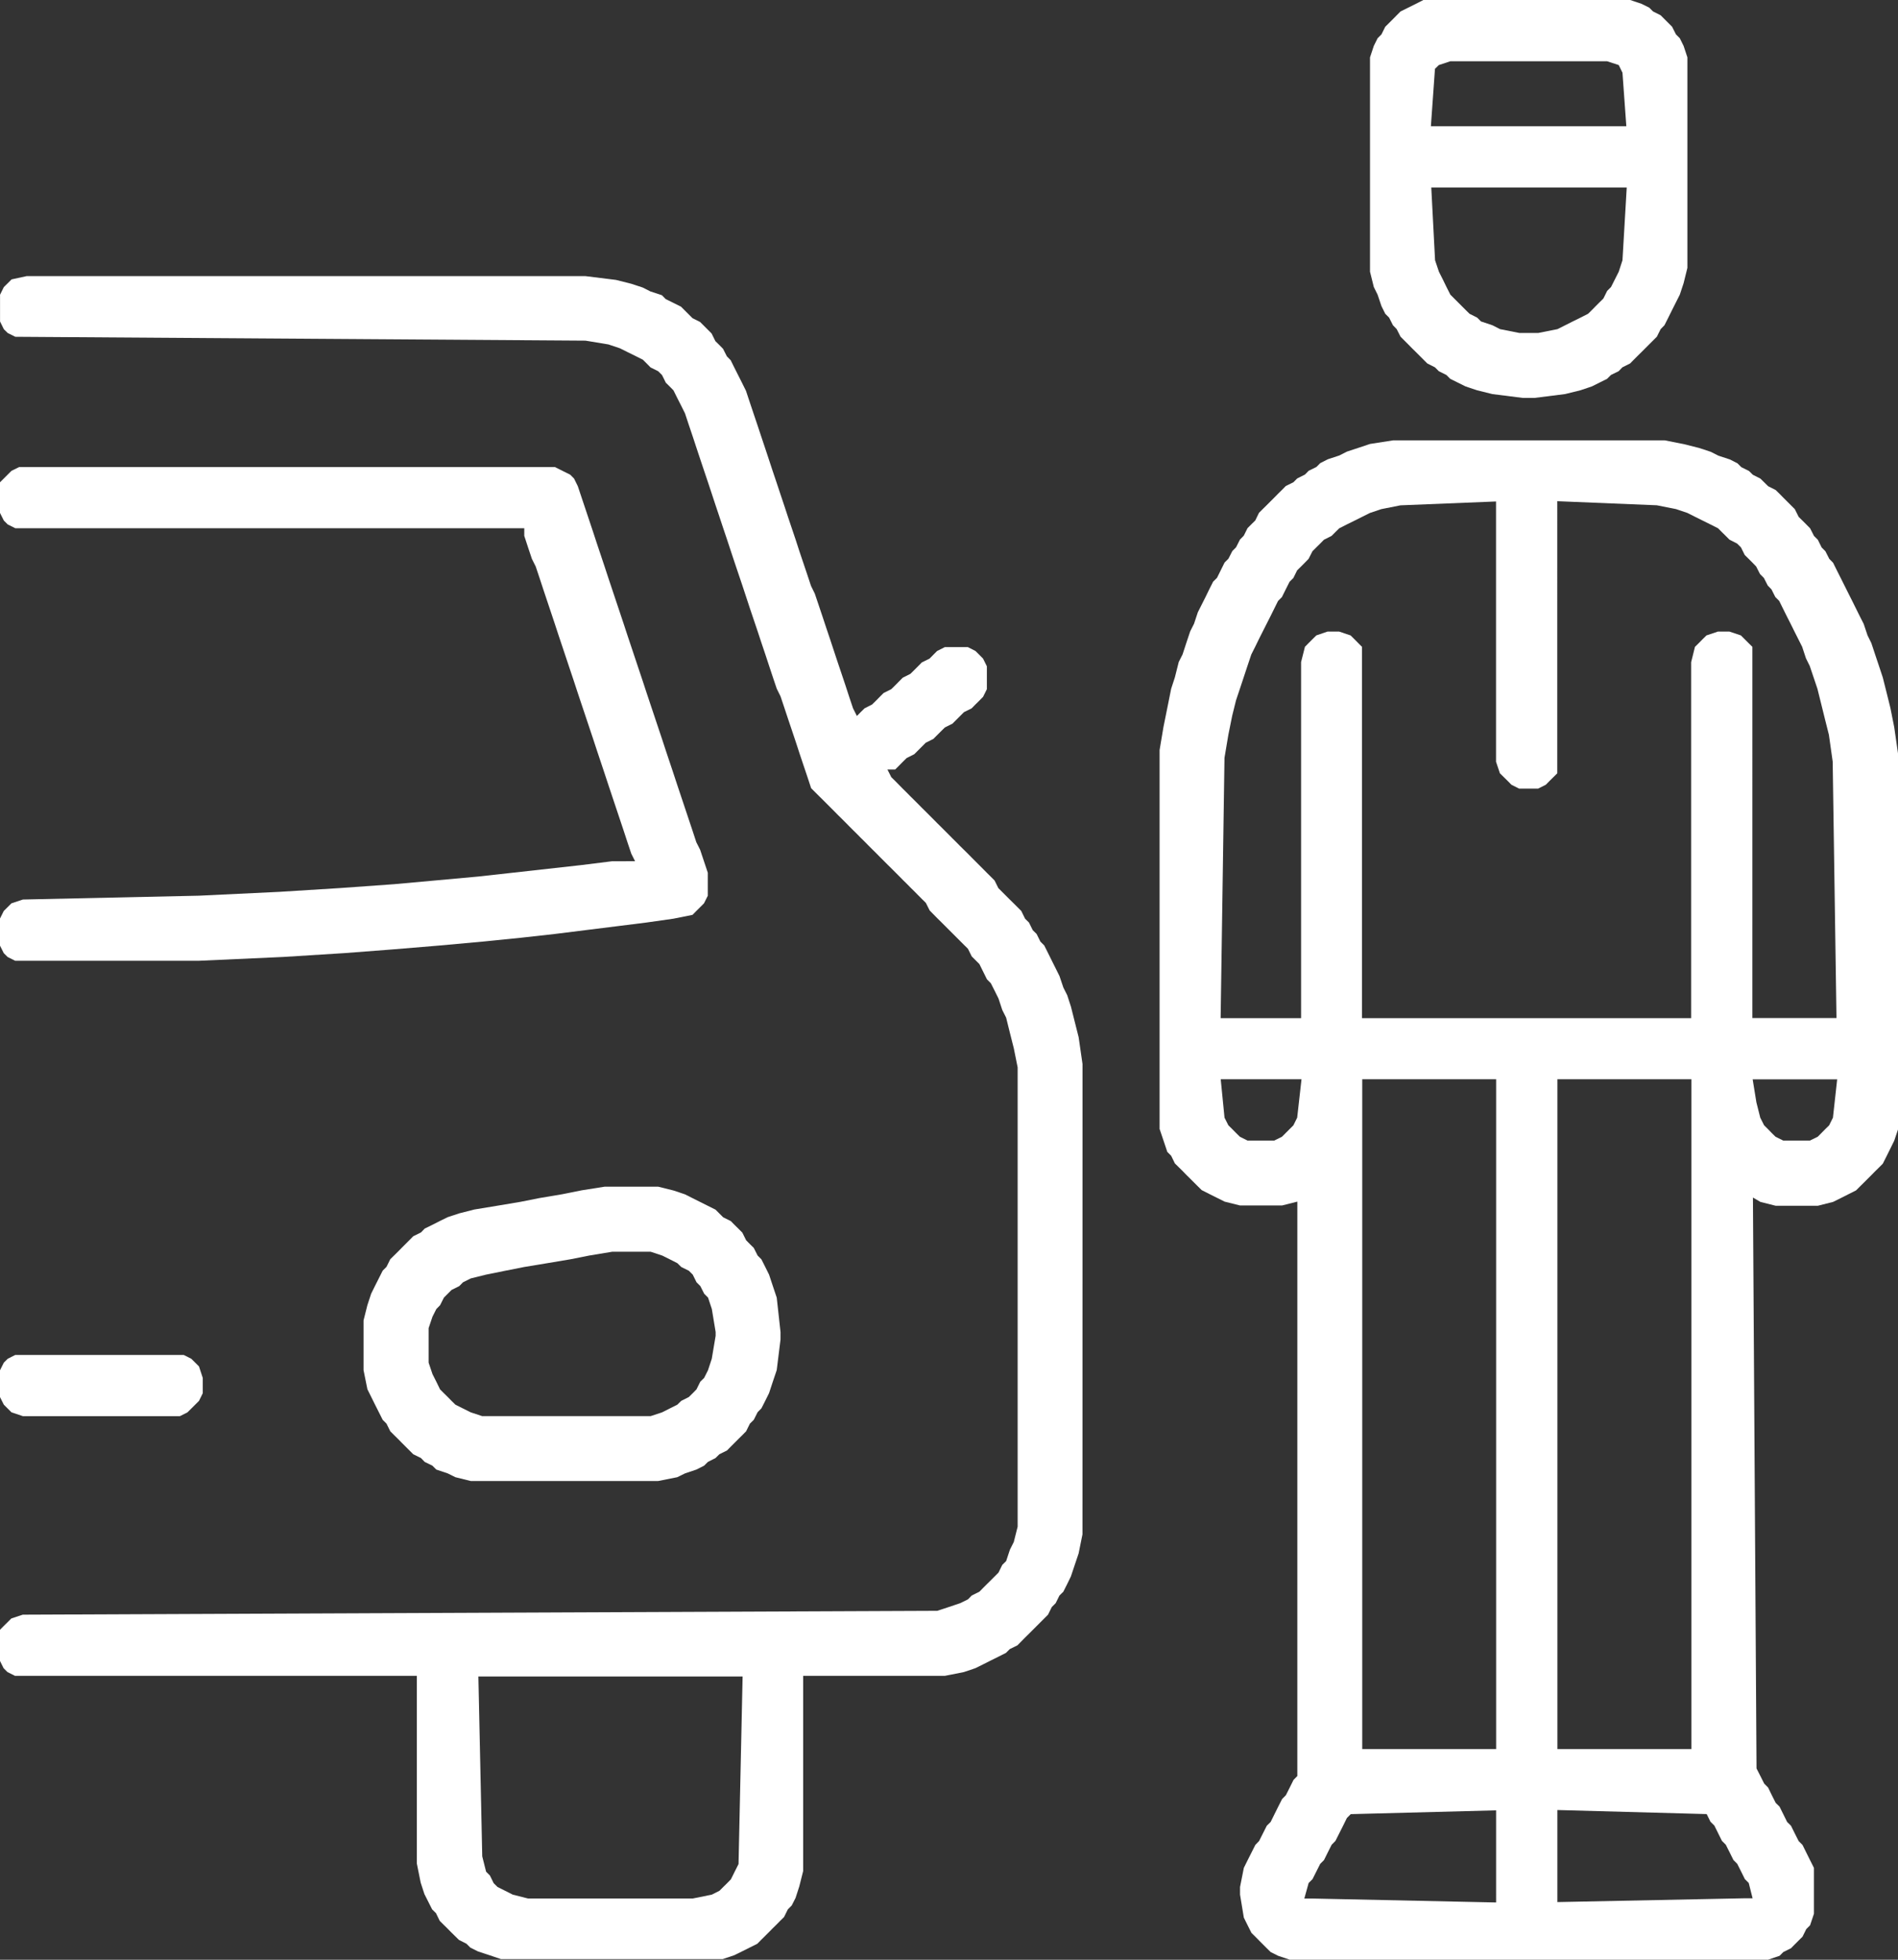 <svg id="security_valet_parking" xmlns="http://www.w3.org/2000/svg" width="84.088" height="86.801" viewBox="0 0 84.088 86.801">
  <rect x="0" y="0" width="84.088" height="86.801" fill="#333333" stroke="none"/>
  <path id="Path_8286" data-name="Path 8286" d="M1221.81,457.6l-.511.171-.51.168-.336.171-.51.168-.336.171-.171.171-.342.168-.165.168-.342.171-.168.168-.339.168-.168.171-.171.168-.168.171-.168.168-.171.171-.171.168-.171.171-.165.339-.171.168-.171.171-.168.336-.168.171-.171.339-.168.171-.171.336-.171.171-.168.339-.168.339-.171.168-.171.339-.165.339-.171.339-.171.339-.168.507-.171.339-.171.51-.165.507-.171.339-.171.679-.165.507-.171.85-.171.847-.171,1.018v16.782l.171.507.171.51.171.171.165.339.171.168.171.168.165.171.171.168.171.171.168.168.171.168.336.171.343.171.336.168.682.171h1.864l.676-.171V516.6l-.168.171-.168.339-.171.339-.168.171-.171.336-.168.339-.168.339-.171.168-.171.339-.171.339-.165.171-.171.339-.171.339-.168.339-.168.847v.339l.168,1.018.168.339.171.339.171.168.165.168.171.171.171.171.171.168.336.168.51.171h21.193l.507-.171.168-.168.339-.168.168-.171.171-.171.171-.168.168-.339.168-.168.171-.51v-2.033l-.171-.339-.168-.339-.168-.339-.171-.171-.171-.339-.168-.339-.171-.168-.168-.339-.168-.339-.171-.168-.171-.339-.165-.339-.171-.171-.171-.339-.171-.336-.159-25.286.33.193.678.171h1.868l.675-.171.339-.168.339-.171.339-.171.168-.168.171-.168.171-.171.168-.168.168-.171.171-.168.168-.168.171-.339.168-.339.168-.342.171-.507V471.333l-.171-1.186-.168-.847-.168-.678-.171-.679-.168-.507-.171-.51-.168-.507-.168-.339-.171-.51-.171-.336-.168-.339-.168-.339-.171-.339-.171-.342-.168-.336-.171-.339-.168-.339-.168-.171-.171-.336-.168-.171-.168-.339-.171-.171-.171-.336-.168-.171-.168-.168-.171-.168-.171-.342-.168-.168-.171-.171-.168-.168-.168-.171-.171-.168-.336-.171-.171-.168-.171-.168-.336-.171-.171-.168-.339-.168-.171-.171-.336-.171-.51-.168-.339-.171-.508-.168-.678-.171-.85-.168h-12.033Zm-2.375,8.478-.171.168-.171.171-.165.168-.171.678v15.768h-3.564l.171-11.529.171-1.018.171-.847.168-.679.171-.51.168-.507.168-.507.171-.51.171-.339.165-.339.171-.339.171-.339.171-.336.168-.339.168-.339.171-.171.168-.339.171-.339.168-.168.168-.339.171-.168.171-.171.165-.171.171-.336.171-.171.171-.168.168-.171.339-.171.168-.168.171-.168.336-.171.342-.168.336-.168.342-.171.507-.171.847-.168,4.236-.171v11.529l.171.51.171.168.171.168.168.171.339.171h.847l.339-.171.168-.171.171-.168.168-.168V460.135l4.41.181.847.168.507.171.339.171.339.168.339.168.339.171.168.168.171.168.171.171.336.171.171.168.168.339.171.168.171.171.165.171.171.336.171.171.171.336.165.171.171.339.171.171.168.339.168.339.171.336.168.339.171.339.171.339.168.51.168.339.171.507.171.507.168.678.168.679.171.678.168,1.186.168,11.36h-3.726V466.587l-.171-.168-.171-.171-.168-.168-.507-.171h-.51l-.508.171-.171.168-.168.171-.171.168-.168.678v15.768h-14.582V466.587l-.168-.168-.168-.171-.171-.168-.508-.171h-.51Zm22.886,21.361-.168.339-.171.168-.168.171-.168.168-.343.168h-1.186l-.339-.168-.171-.168-.165-.171-.171-.168-.171-.339-.171-.679-.165-1.018h3.744Zm-23.736,0-.168.339-.168.168-.171.171-.168.168-.339.168h-1.189l-.336-.168-.171-.168-.168-.171-.171-.168-.171-.339-.168-1.7h3.579Zm2.882-1.7h5.932v29.668h-5.932Zm8.646,0h5.936v29.668h-5.936Zm-11.021,35.6.171-.171.171-.339.171-.339.168-.168.168-.339.171-.339.168-.171.171-.339.171-.339.165-.336.171-.171,6.44-.168V522.2l-8.136-.174-.361,0Zm17.635-3.053.168.339.171.168.168.339.168.339.171.171.171.339.168.339.168.168.171.339.168.339.171.171.171.678h-.342l-8.307.168v-4.077Z" transform="translate(-1161.115 -437.936)" fill="#fff" fill-rule="evenodd"/>
  <path id="Path_8287" data-name="Path 8287" d="M1196.49,455.259l-.171.171-.171.168-.168.339v1.186l.168.342.171.168.336.168,25.264.171,1.015.168.51.171.336.168.343.168.339.171.168.168.168.171.342.171.168.168.168.339.171.168.168.171.168.339.171.336.171.342.168.507.171.507.168.51.168.507.171.51.171.507.168.507.168.51.171.51.168.507.171.507.168.51.168.507.171.507.171.507.168.51.168.51.171.507.171.507.168.51.171.507.168.51.168.507.171.507.168.339.171.51.168.507.171.507.171.51.165.507.171.51.171.507.168.51.168.168.171.171.171.168.168.168.171.171.168.168.168.171.171.168.171.171.165.168.171.171.171.168.168.171.171.168.168.171.168.168.171.168.168.171.168.168.171.171.171.168.171.171.168.168.168.171.171.168.168.171.171.168.168.171.168.168.171.168.171.339.168.171.168.171.171.168.171.171.168.168.168.168.171.171.168.168.171.171.171.168.168.339.168.168.171.171.168.339.168.339.171.171.171.336.168.339.168.51.171.339.168.679.171.675.171.85v20.343l-.171.678-.171.339-.168.507-.171.168-.168.342-.168.168-.171.171-.171.168-.168.168-.168.171-.339.168-.168.171-.342.168-.507.171-.51.168-40.515.171-.508.168-.171.171-.171.168-.168.171v1.354l.168.339.171.171.336.168h17.8v8.307l.171.85.165.507.171.339.171.339.171.168.165.339.171.171.171.168.168.171.171.168.171.168.336.171.171.171.336.168.51.168.507.171h9.832l.508-.171.342-.168.336-.168.342-.171.168-.171.171-.168.168-.168.168-.171.171-.168.168-.171.171-.168.168-.339.171-.171.171-.336.165-.51.171-.679v-8.646h6.275l.846-.168.508-.171.339-.168.339-.171.339-.168.339-.171.168-.168.342-.168.168-.171.168-.171.171-.168.168-.168.171-.171.168-.168.171-.171.168-.168.168-.339.171-.171.168-.339.171-.168.171-.339.165-.339.171-.51.171-.507.171-.847V490.013l-.171-1.186-.171-.678-.171-.679-.165-.507-.171-.339-.171-.507-.168-.339-.171-.342-.168-.339-.168-.336-.171-.171-.168-.339-.171-.168-.168-.339-.171-.168-.168-.342-.168-.168-.171-.171-.171-.168-.168-.168-.171-.171-.168-.168-.168-.339-.171-.171-.171-.168-.168-.171-.168-.168-.171-.171-.168-.168-.168-.171-.171-.168-.171-.168-.168-.171-.171-.168-.168-.171-.168-.168-.171-.171-.171-.168-.168-.171-.168-.168-.171-.171-.171-.168-.168-.171-.168-.168-.171-.168-.168-.171-.171-.168-.168-.171-.168-.171-.171-.168-.171-.339h.343l.168-.168.168-.171.171-.168.339-.171.168-.168.168-.168.171-.171.339-.171.168-.168.171-.171.171-.168.336-.168.171-.171.168-.168.171-.171.339-.168.168-.171.171-.168.168-.171.168-.339v-1.015l-.168-.339-.168-.171-.171-.168-.336-.171h-1.018l-.342.171-.168.168-.168.171-.342.168-.168.171-.168.168-.171.168-.339.171-.168.168-.168.171-.171.168-.342.171-.168.168-.168.171-.171.168-.336.171-.171.168-.168.171-.171-.339-.171-.51-.165-.507-.171-.51-.171-.507-.168-.507-.168-.51-.171-.507-.168-.507-.171-.51-.171-.507-.168-.342-.168-.507-.171-.507-.171-.507-.165-.51-.171-.507-.171-.507-.168-.51-.171-.51-.168-.507-.171-.507-.168-.51-.168-.507-.171-.51-.168-.507-.171-.507-.171-.51-.168-.507-.168-.339-.171-.339-.171-.339-.168-.339-.168-.171-.171-.336-.168-.171-.171-.168-.168-.339-.168-.168-.171-.171-.171-.171-.336-.168-.171-.171-.168-.168-.171-.171-.339-.168-.339-.168-.168-.171-.51-.168-.336-.171-.51-.168-.678-.171-1.354-.168h-24.757Zm32.208,70.187-.171.339-.168.339-.168.171-.171.168-.168.168-.339.171-.846.171h-7.293l-.678-.171-.339-.171-.336-.168-.171-.168-.168-.342-.168-.168-.171-.678-.171-7.968h11.706Z" transform="translate(-1195.978 -442.884)" fill="#fff" fill-rule="evenodd"/>
  <path id="Path_8288" data-name="Path 8288" d="M1196.489,457.983l-.17.169-.17.17-.17.17v1.356l.17.339.17.17.337.169h22.55v.339l.167.509.17.508.17.34.17.508.167.509.17.509.17.508.17.509.167.509.17.508.17.509.17.509.17.508.167.509.17.509.17.508.17.509.17.508.167.509.17.509.17.509.167.507.17.509.17.508.17.509.17.509.167.509.17.508.17.339H1223.1l-1.356.169-1.526.17-1.526.17-1.526.169-1.863.17-1.866.169-2.374.17-2.711.169-3.559.17-7.8.17-.508.169-.17.17-.17.169-.17.341v1.187l.17.338.17.17.337.169h8.14l3.729-.169,2.711-.17,2.2-.169,2.033-.169,1.866-.17,1.7-.17,1.526-.17,1.355-.169,1.356-.169,1.356-.17,1.188-.169.848-.17.167-.17.17-.169.17-.17.17-.339v-1.017l-.17-.509-.17-.509-.17-.337-.167-.509-.17-.509-.17-.509-.17-.508-.17-.509-.167-.507-.17-.509-.17-.509-.167-.509-.17-.508-.17-.509-.17-.508-.17-.509-.167-.509-.17-.508-.17-.509-.17-.509-.17-.508-.167-.509-.17-.509-.17-.508-.17-.509-.17-.509-.167-.508-.17-.509-.17-.508-.167-.509-.17-.509-.17-.509-.17-.508-.17-.509-.167-.339-.17-.17-.34-.169-.337-.169h-23.736Z" transform="translate(-1195.979 -437.13)" fill="#fff" fill-rule="evenodd"/>
  <path id="Path_8289" data-name="Path 8289" d="M1217.511,451.34l-.339.168-.339.168-.171.171-.165.168-.171.171-.171.168-.168.339-.171.171-.168.339-.168.507v9.493l.168.678.168.339.171.507.168.339.171.171.171.339.165.171.171.336.171.171.168.168.168.171.171.168.168.168.171.171.168.168.339.171.171.171.336.168.171.171.339.168.339.168.511.171.678.168,1.354.171h.507l1.357-.171.682-.168.507-.171.336-.168.339-.168.171-.171.342-.168.165-.171.342-.171.165-.168.171-.171.171-.168.168-.168.171-.171.168-.168.171-.171.168-.336.168-.171.171-.339.168-.339.171-.339.171-.339.168-.507.168-.679v-9.325l-.168-.507-.168-.339-.171-.171-.171-.339-.168-.168-.171-.171-.168-.168-.339-.171-.168-.168-.339-.168-.507-.171h-9.157Zm.847,2.879.171-.168.507-.168h6.95l.514.168.165.339.171,2.372h-8.659Zm8.307,8.478-.165.507-.171.339-.171.339-.171.171-.168.339-.171.168-.168.168-.168.171-.171.168-.336.171-.342.168-.339.171-.339.171-.846.168h-.847l-.85-.168-.336-.171-.51-.171-.168-.168-.339-.171-.171-.168-.171-.171-.168-.168-.168-.168-.171-.171-.171-.339-.165-.339-.171-.339-.171-.507-.168-3.221h8.659Z" transform="translate(-1154.784 -451.169)" fill="#fff" fill-rule="evenodd"/>
  <path id="Path_8290" data-name="Path 8290" d="M1210.818,468.222l-.85.171-1.014.171-.847.168-1.018.171-1.021.168-.673.171-.51.168-.343.168-.336.171-.343.168-.165.171-.342.168-.168.171-.171.171-.168.168-.168.171-.171.168-.171.168-.168.339-.168.168-.171.339-.171.339-.168.339-.168.51-.171.678v2.2l.171.847.168.339.168.339.171.339.171.339.168.168.168.339.171.171.171.168.168.171.168.168.171.171.168.168.342.168.165.171.343.168.171.171.508.171.339.168.678.168h8.307l.844-.168.342-.168.507-.171.339-.171.171-.168.336-.171.171-.168.339-.168.168-.171.168-.168.171-.171.171-.168.168-.171.168-.339.171-.168.171-.339.168-.171.171-.336.168-.339.168-.51.171-.507.168-1.357V474.5l-.168-1.525-.171-.51-.168-.507-.168-.339-.171-.339-.168-.168-.171-.339-.171-.168-.168-.171-.168-.339-.171-.171-.171-.168-.168-.171-.339-.168-.168-.168-.171-.171-.336-.168-.342-.171-.336-.168-.339-.171-.511-.171-.675-.168h-2.375Zm5.764,7.461-.168.51-.171.339-.171.168-.168.339-.168.171-.171.168-.339.171-.171.168-.336.168-.339.171-.51.168h-7.458l-.508-.168-.343-.171-.336-.168-.171-.168-.168-.171-.171-.168-.171-.171-.165-.339-.171-.339-.171-.507v-1.528l.171-.507.171-.339.165-.168.171-.339.171-.171.168-.168.342-.171.165-.168.343-.171.678-.168.844-.171.85-.168,1.018-.168,1.018-.171.846-.168,1.015-.168h1.7l.51.168.339.168.336.171.171.168.339.168.171.171.168.339.168.168.171.339.171.171.168.507.168,1.018v.168Z" transform="translate(-1185.048 -415.5)" fill="#fff" fill-rule="evenodd"/>
  <path id="Path_8291" data-name="Path 8291" d="M1196.319,470.621l-.17.169-.17.34v1.187l.17.337.17.17.17.169.508.17h6.951l.337-.17.17-.169.17-.17.17-.169.167-.339v-.678l-.167-.509-.17-.17-.17-.169-.337-.17h-7.462Z" transform="translate(-1195.979 -410.437)" fill="#fff" fill-rule="evenodd"/>
</svg>
